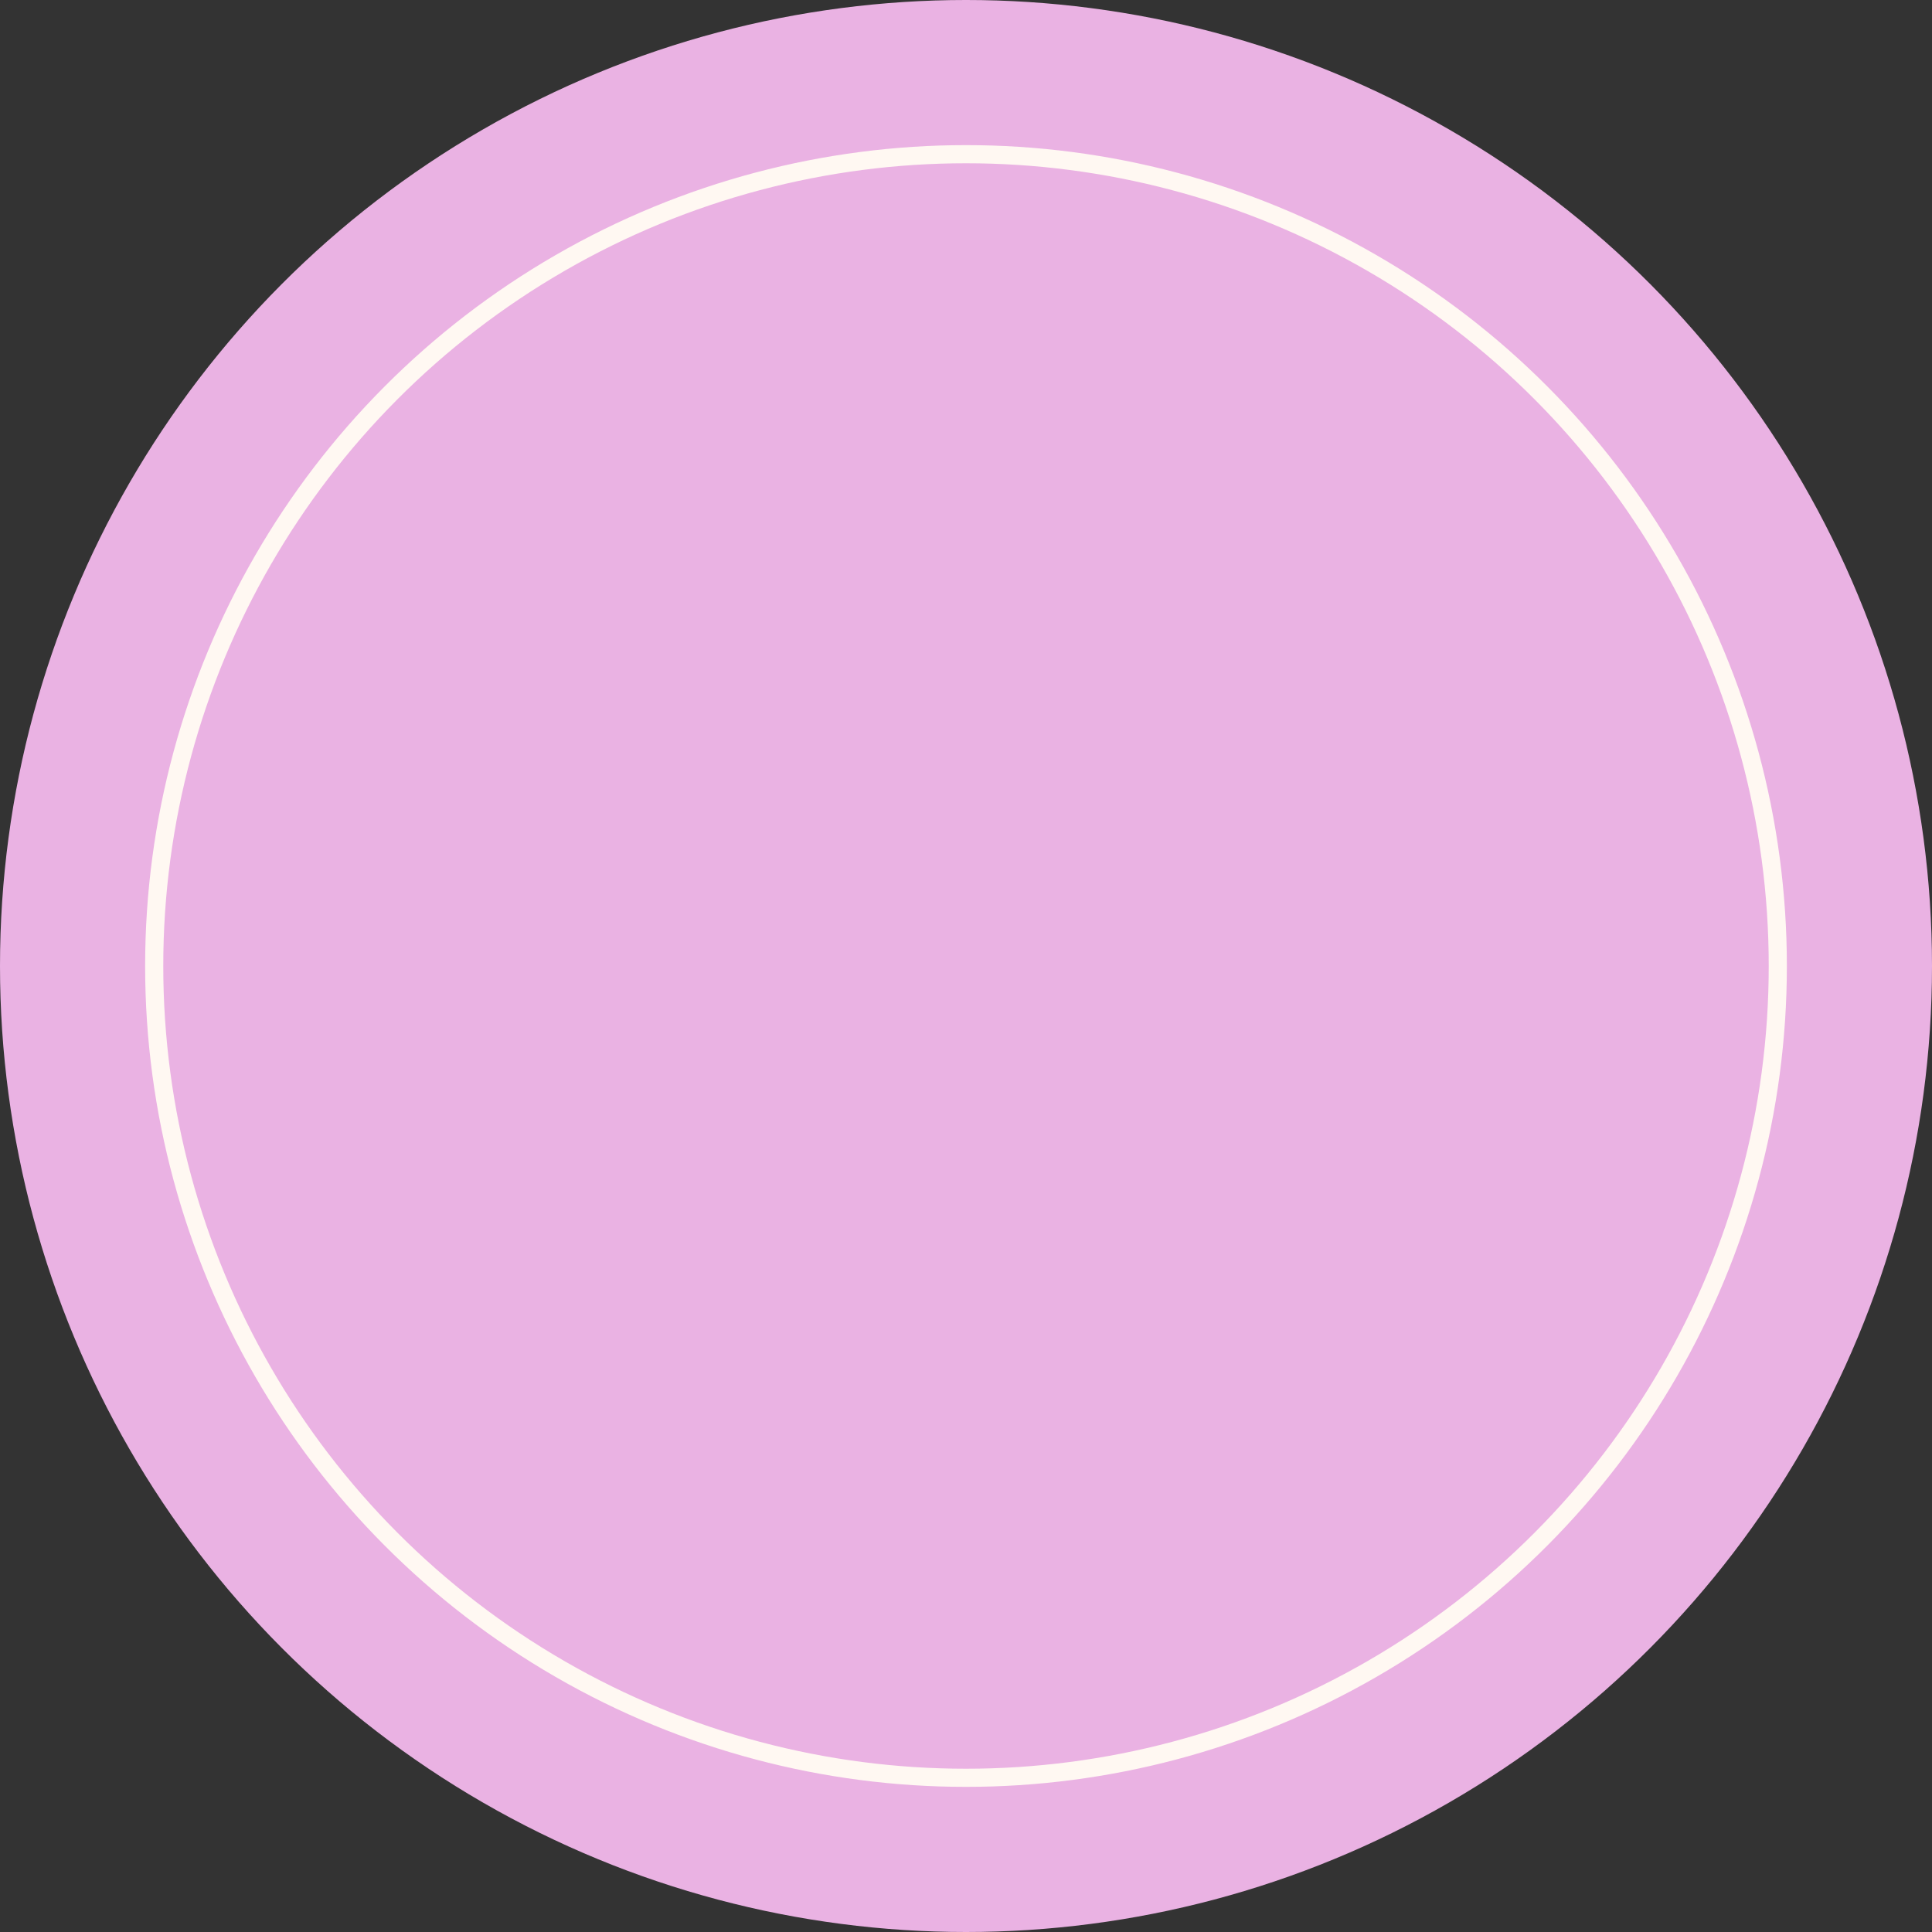 <?xml version="1.0" encoding="UTF-8"?> <svg xmlns="http://www.w3.org/2000/svg" width="213" height="213" viewBox="0 0 213 213" fill="none"><rect x="0" y="0" width="213" height="213" fill="#333333" stroke="none"/> <circle cx="106.5" cy="106.5" r="106.5" fill="#EAB2E3"></circle> <circle cx="106.5" cy="106.5" r="89.5" stroke="#FFF8F2" stroke-width="2"></circle> </svg> 